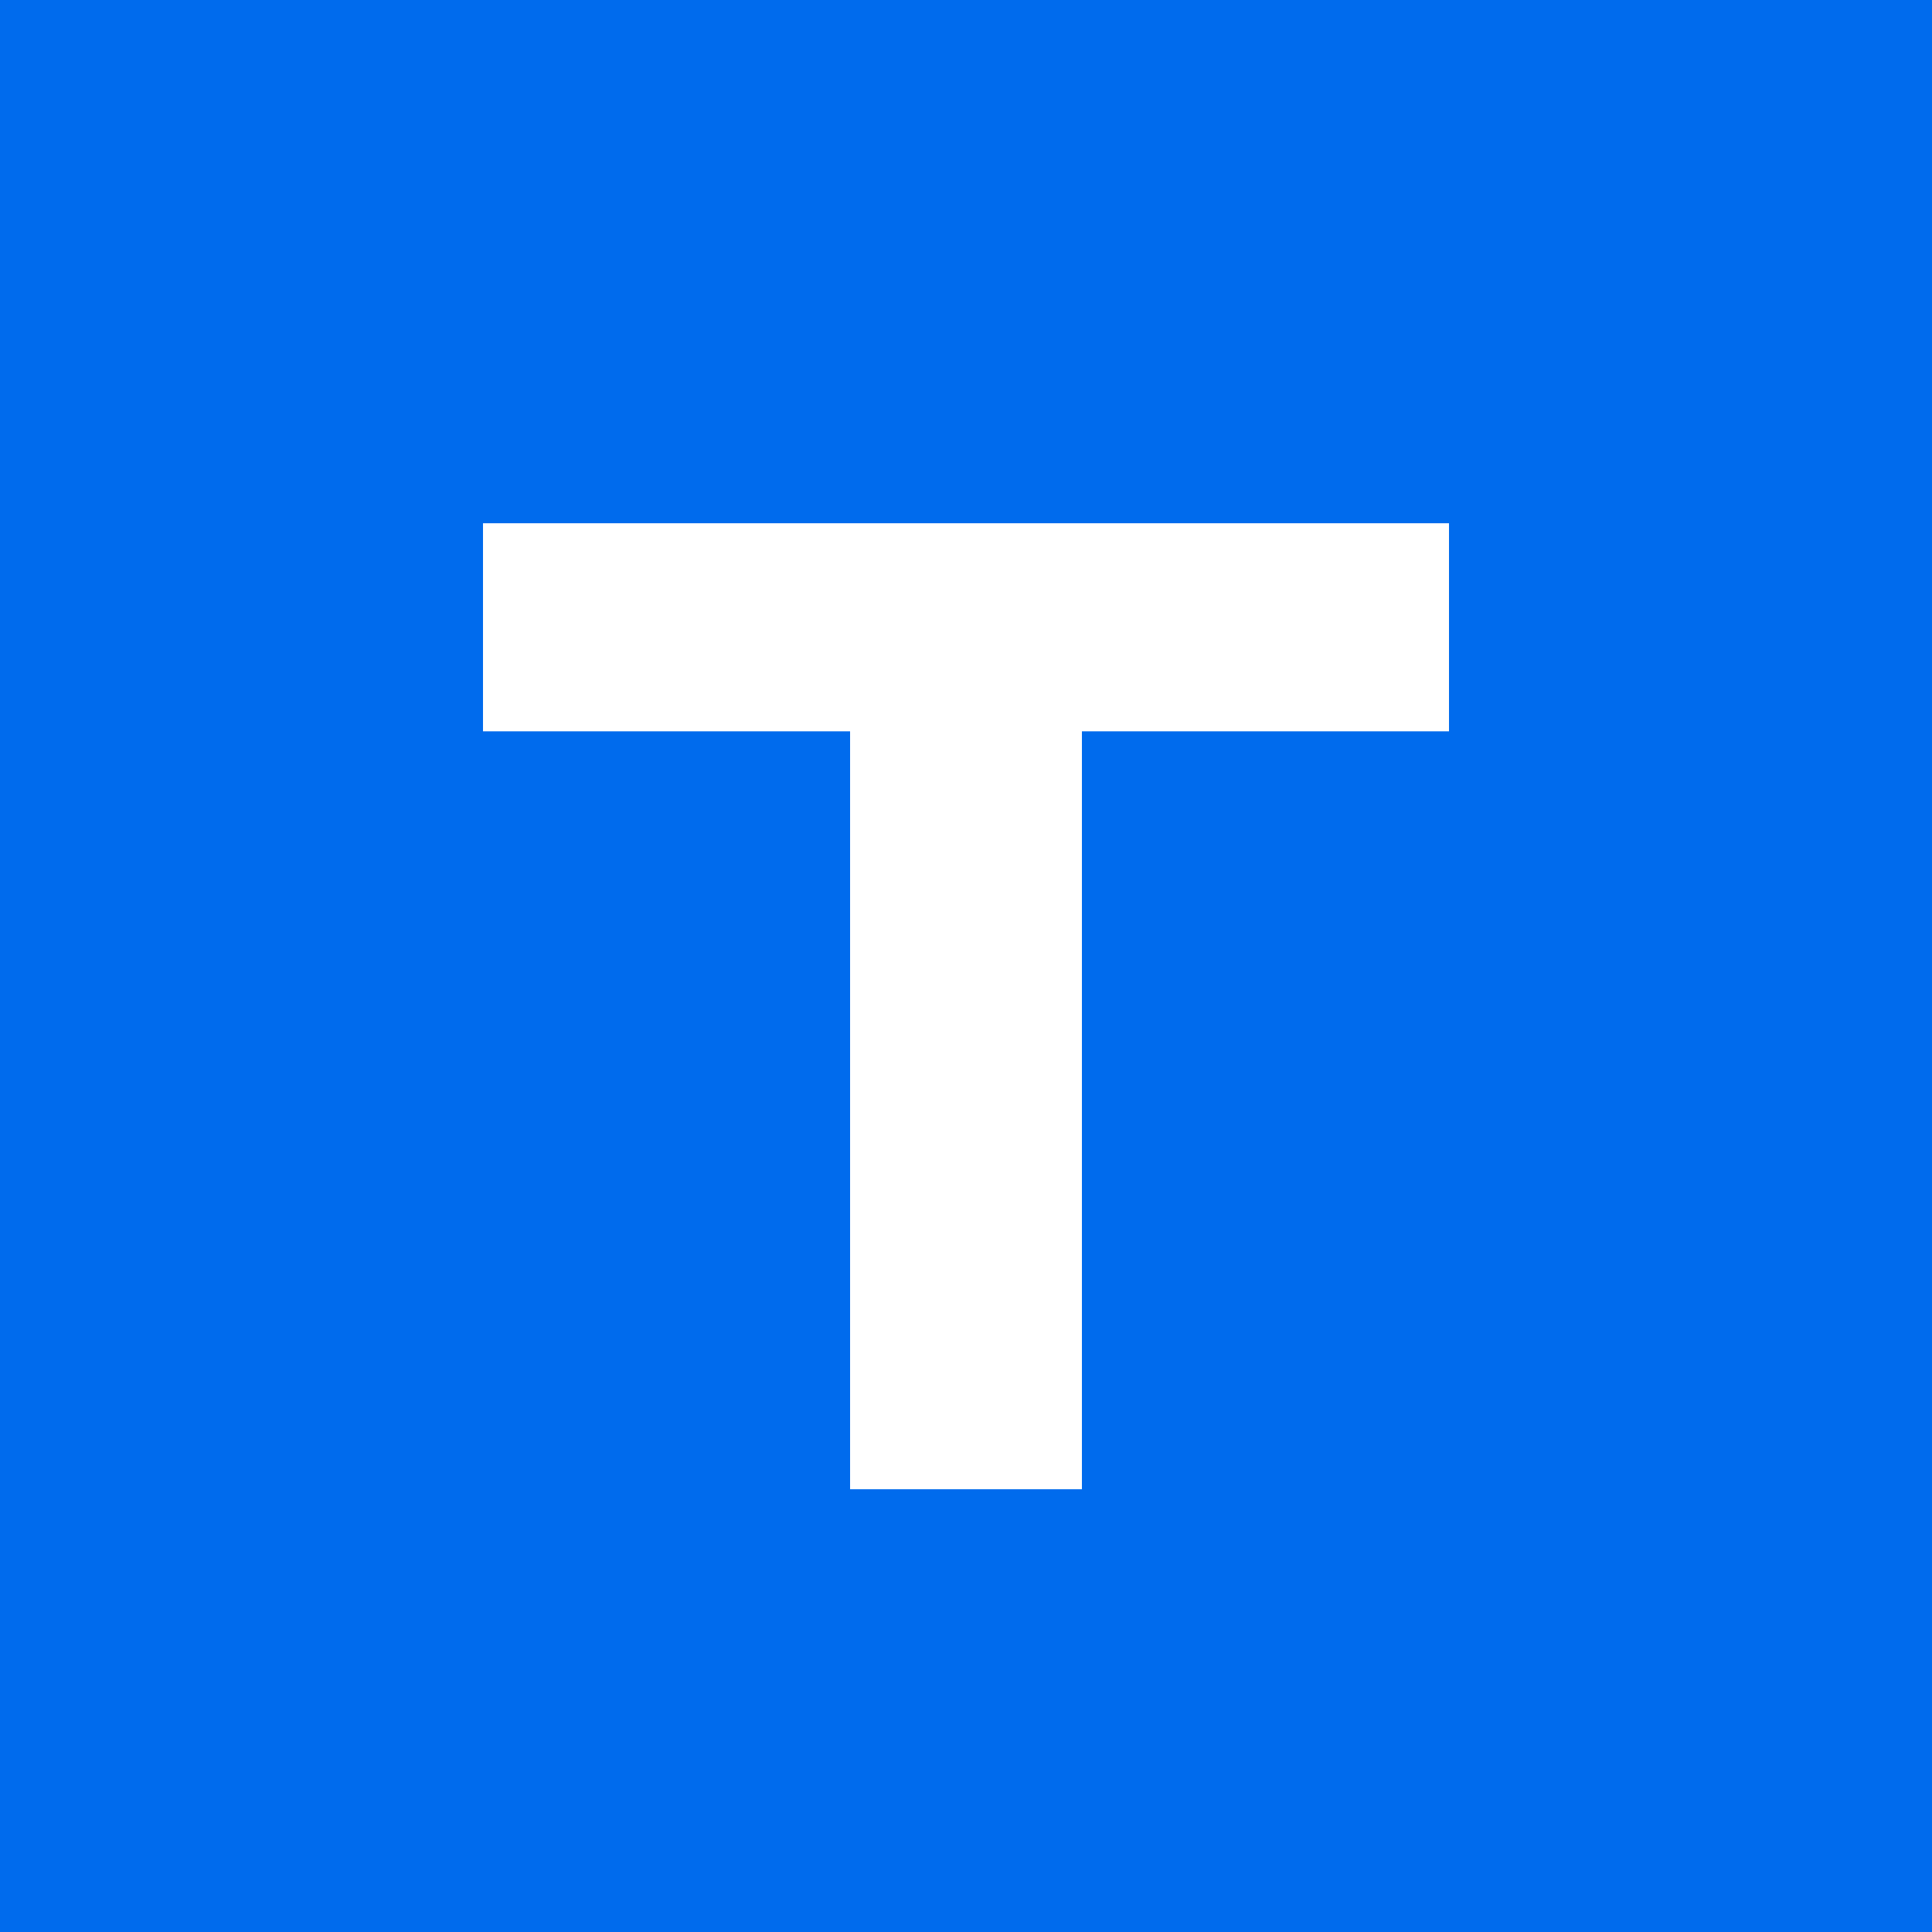 <svg xmlns="http://www.w3.org/2000/svg" fill="none" viewBox="0 0 96 96" height="96" width="96">
<rect fill="#006BED" height="96" width="96"/>
<path fill="white" d="M72 26H24V36.339H42.24V74H53.76V36.339H72V26Z"/>
</svg>